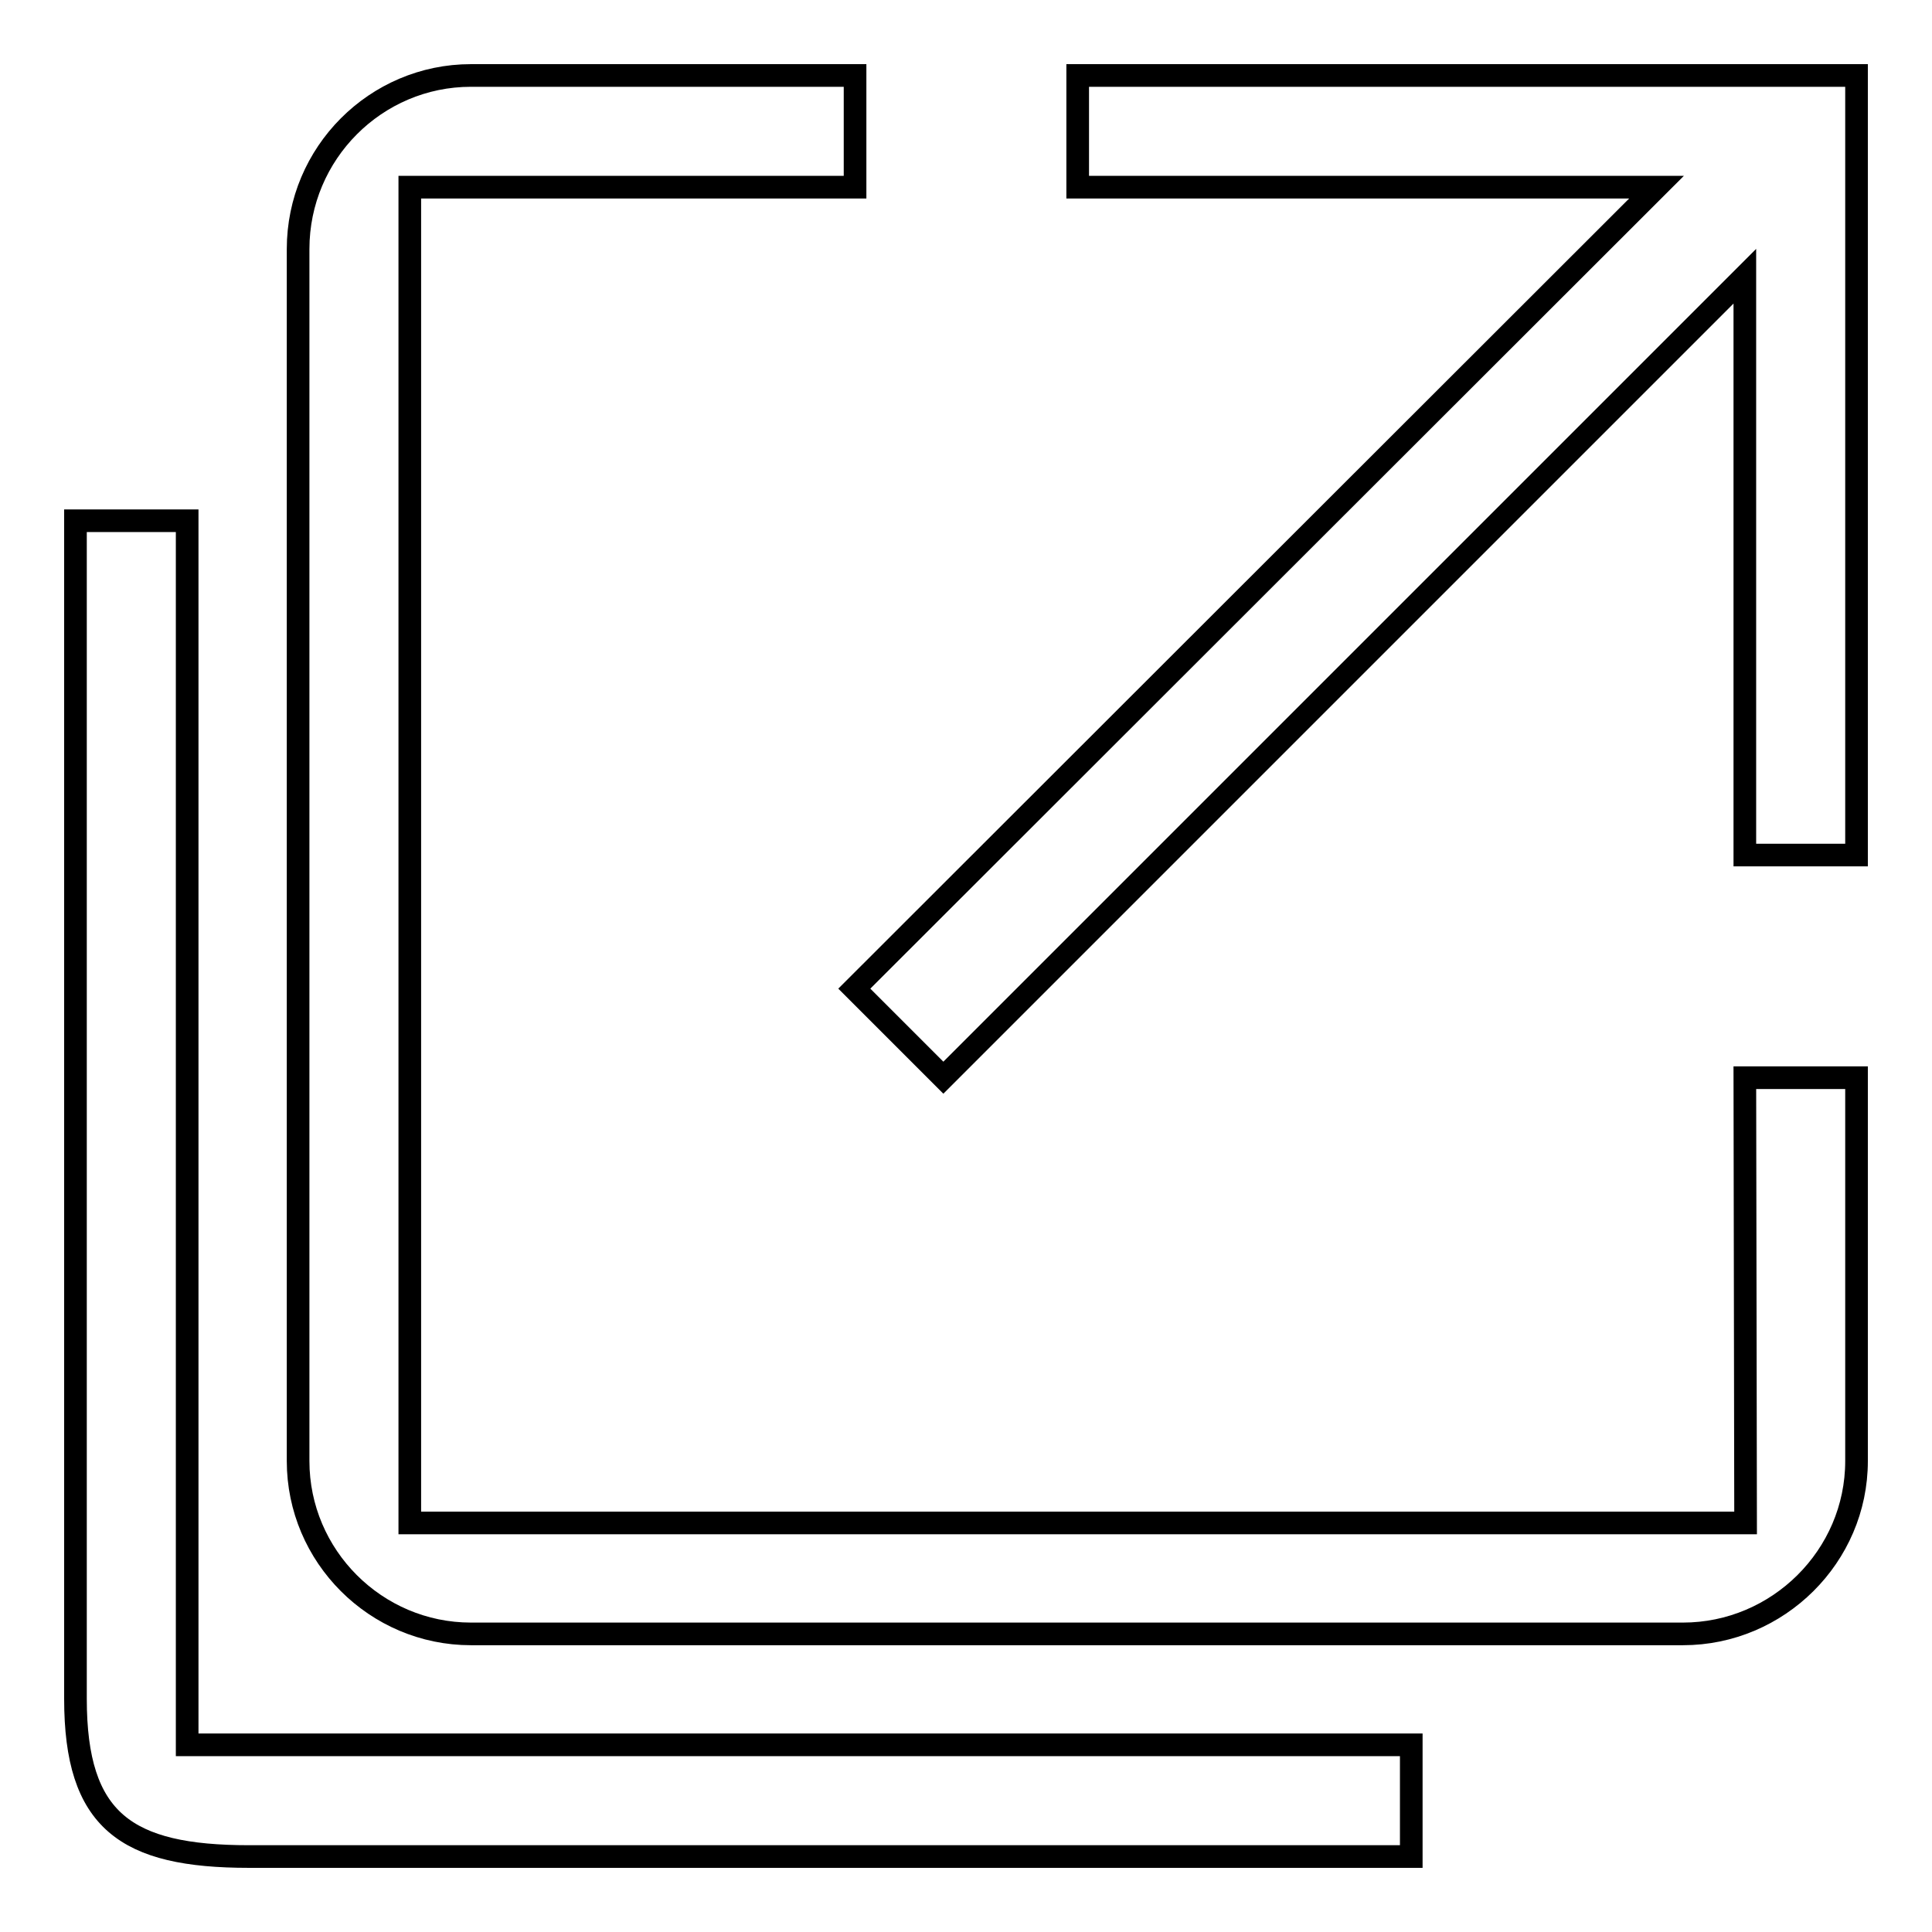 <?xml version="1.0" encoding="utf-8"?>
<!-- Svg Vector Icons : http://www.onlinewebfonts.com/icon -->
<!DOCTYPE svg PUBLIC "-//W3C//DTD SVG 1.1//EN" "http://www.w3.org/Graphics/SVG/1.1/DTD/svg11.dtd">
<svg version="1.1" xmlns="http://www.w3.org/2000/svg" xmlns:xlink="http://www.w3.org/1999/xlink" x="0px" y="0px" viewBox="0 0 256 256" enable-background="new 0 0 256 256" xml:space="preserve">
<g><g><path stroke-width="3" fill-opacity="0" stroke="#000000"  d="M246,10v14.8v88.5h-14.8V36.6L125,142.8L113.2,131L219.5,24.8h-76.7V10H246z M231.3,201.8h-177v-177h59V10H62.4c-12.6,0-22.9,10.3-22.9,23v160.6c0,12.6,10.3,22.9,22.9,22.9H223c12.6,0,23-10.3,23-22.9v-50.8h-14.8L231.3,201.8L231.3,201.8z M24.8,69H10v156.1c0,16.2,6.7,20.9,23,20.9h154v-14.8H24.8V69z"/></g></g>
</svg>